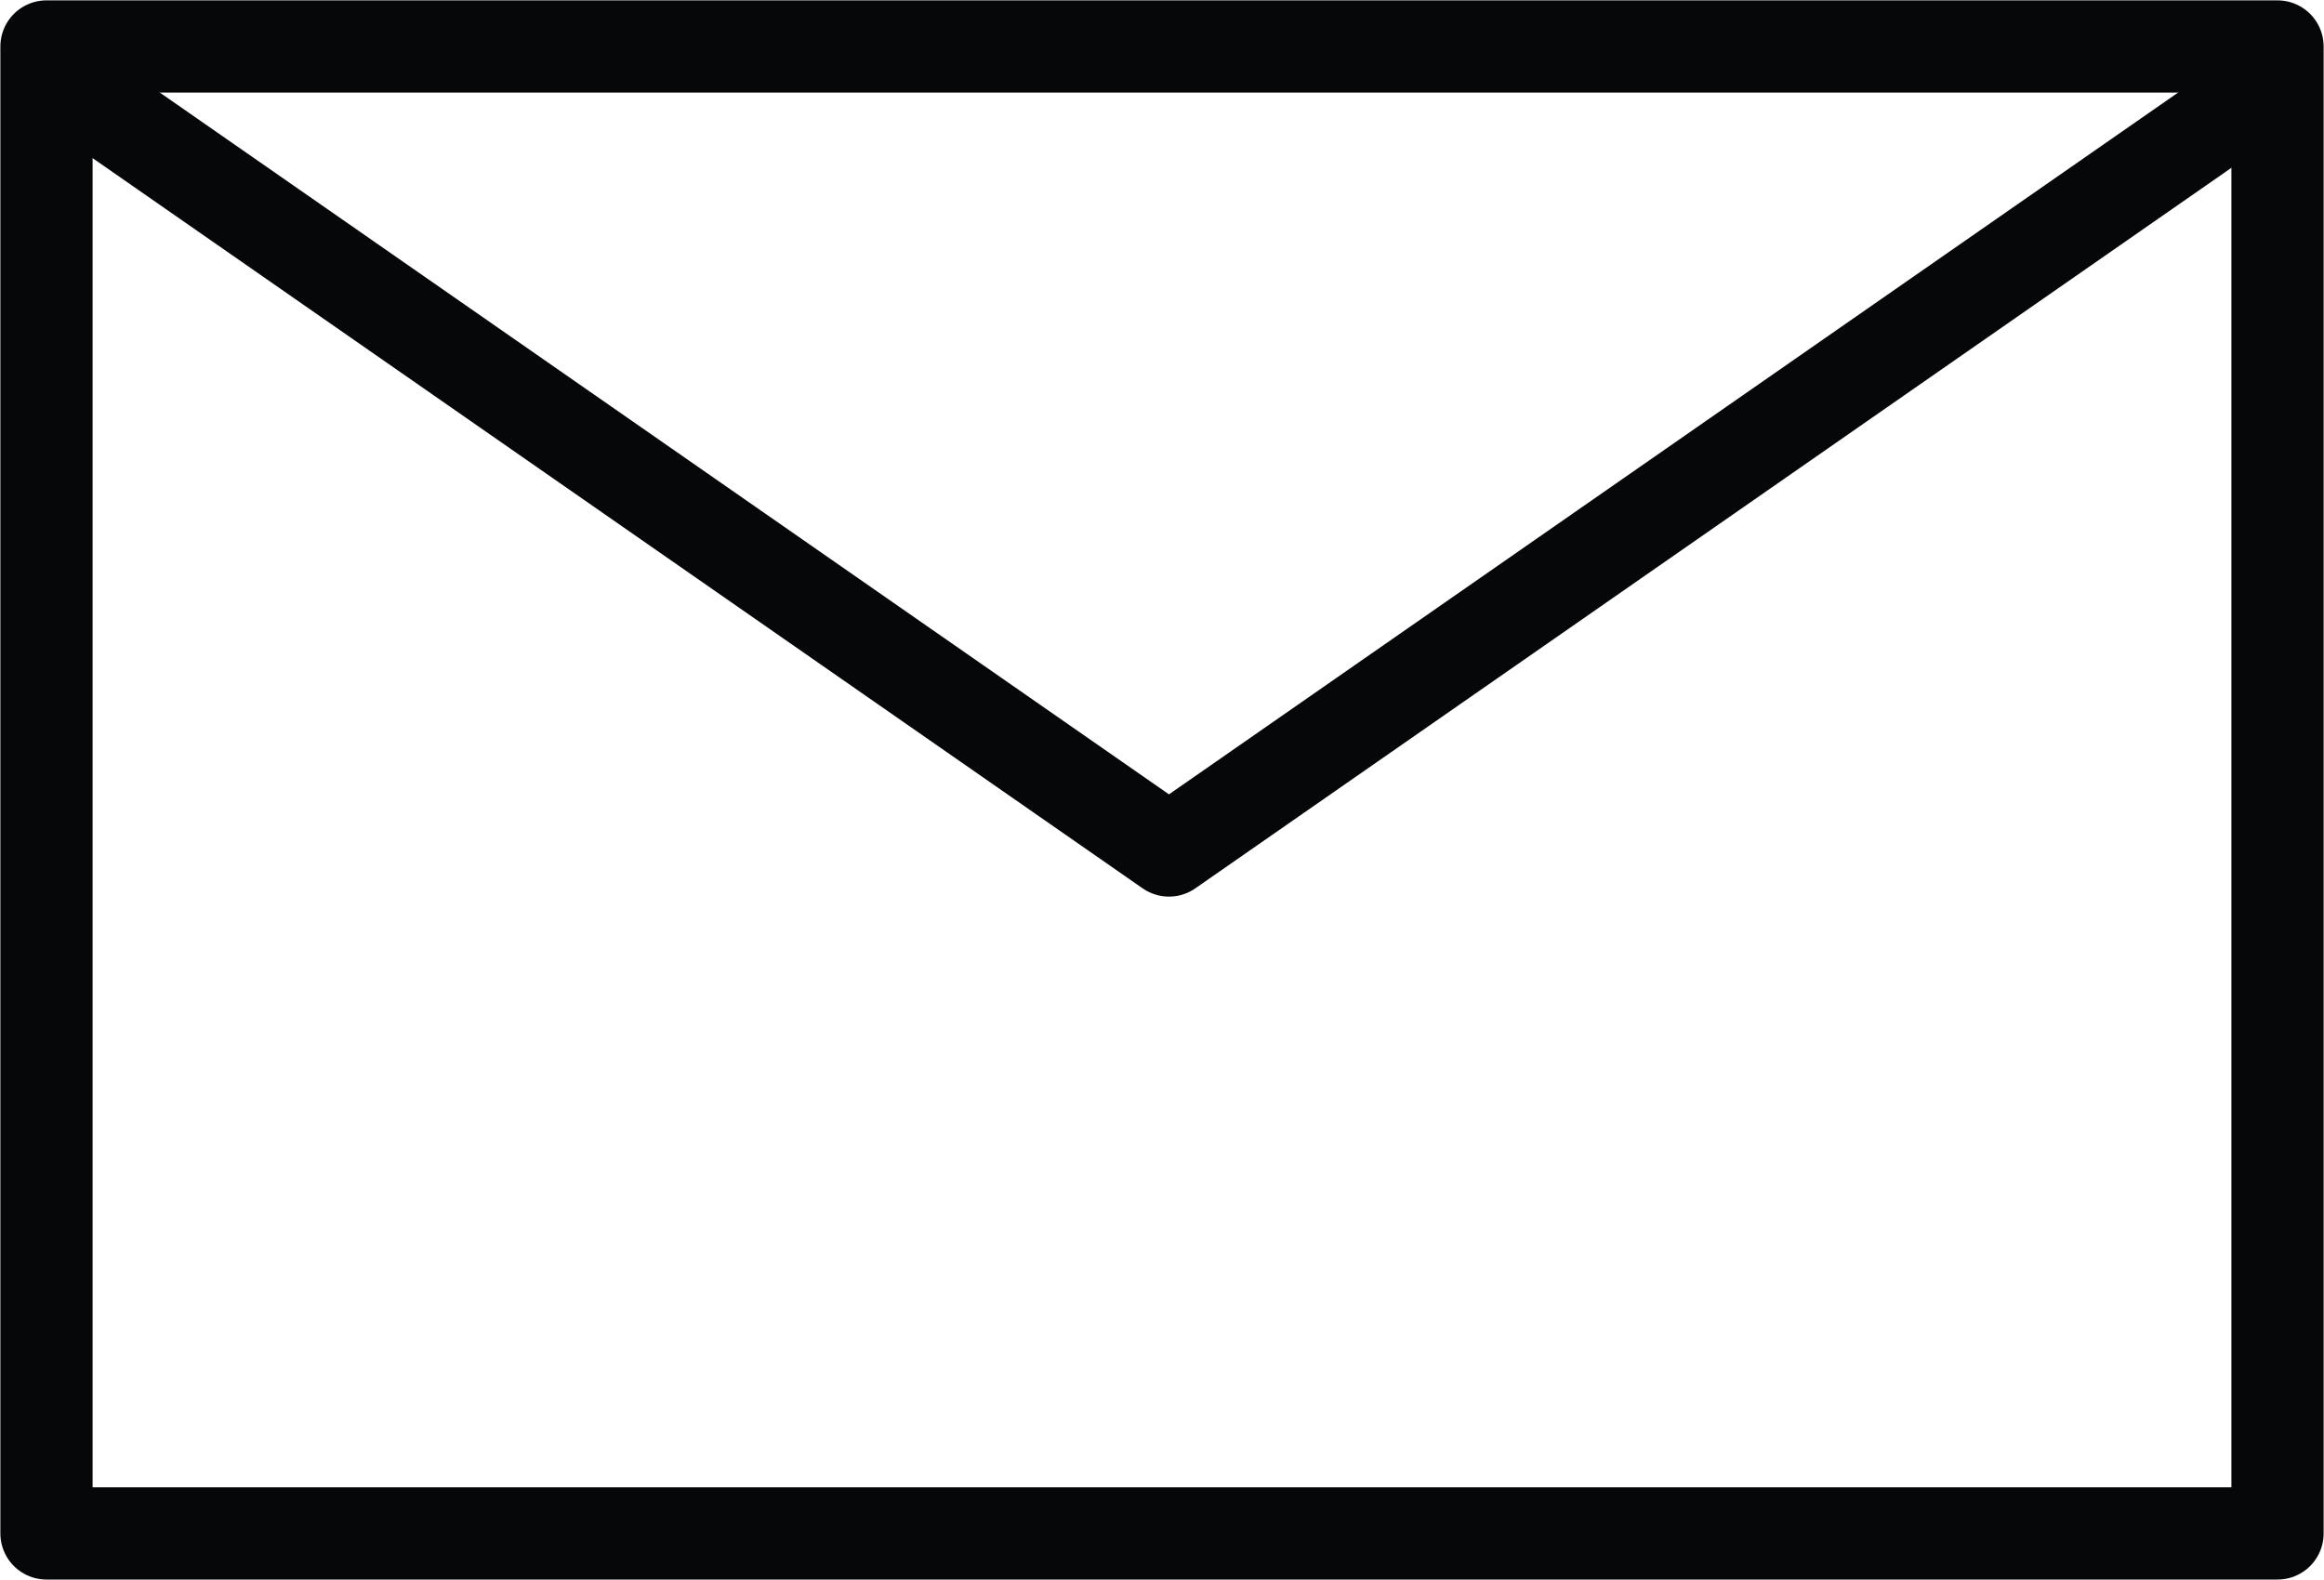 <svg version="1.1" id="Warstwa_1" xmlns="http://www.w3.org/2000/svg" xmlns:xlink="http://www.w3.org/1999/xlink" x="0px" y="0px"
	 width="25px" height="17px" viewBox="22.1 1.094 25 17" enable-background="new 22.1 1.094 25 17" xml:space="preserve">
<g>
	<g>
		
			<polyline fill="none" stroke="#060709" stroke-width="0.992" stroke-linecap="round" stroke-linejoin="round" stroke-miterlimit="10" points="
			23.175,2.246 34.675,10.245 46.175,2.246 		"/>
		
			<rect x="22.6" y="1.594" fill="none" stroke="#060709" stroke-width="0.992" stroke-linecap="round" stroke-linejoin="round" stroke-miterlimit="10" width="24" height="15.999"/>
	</g>
</g>
</svg>
